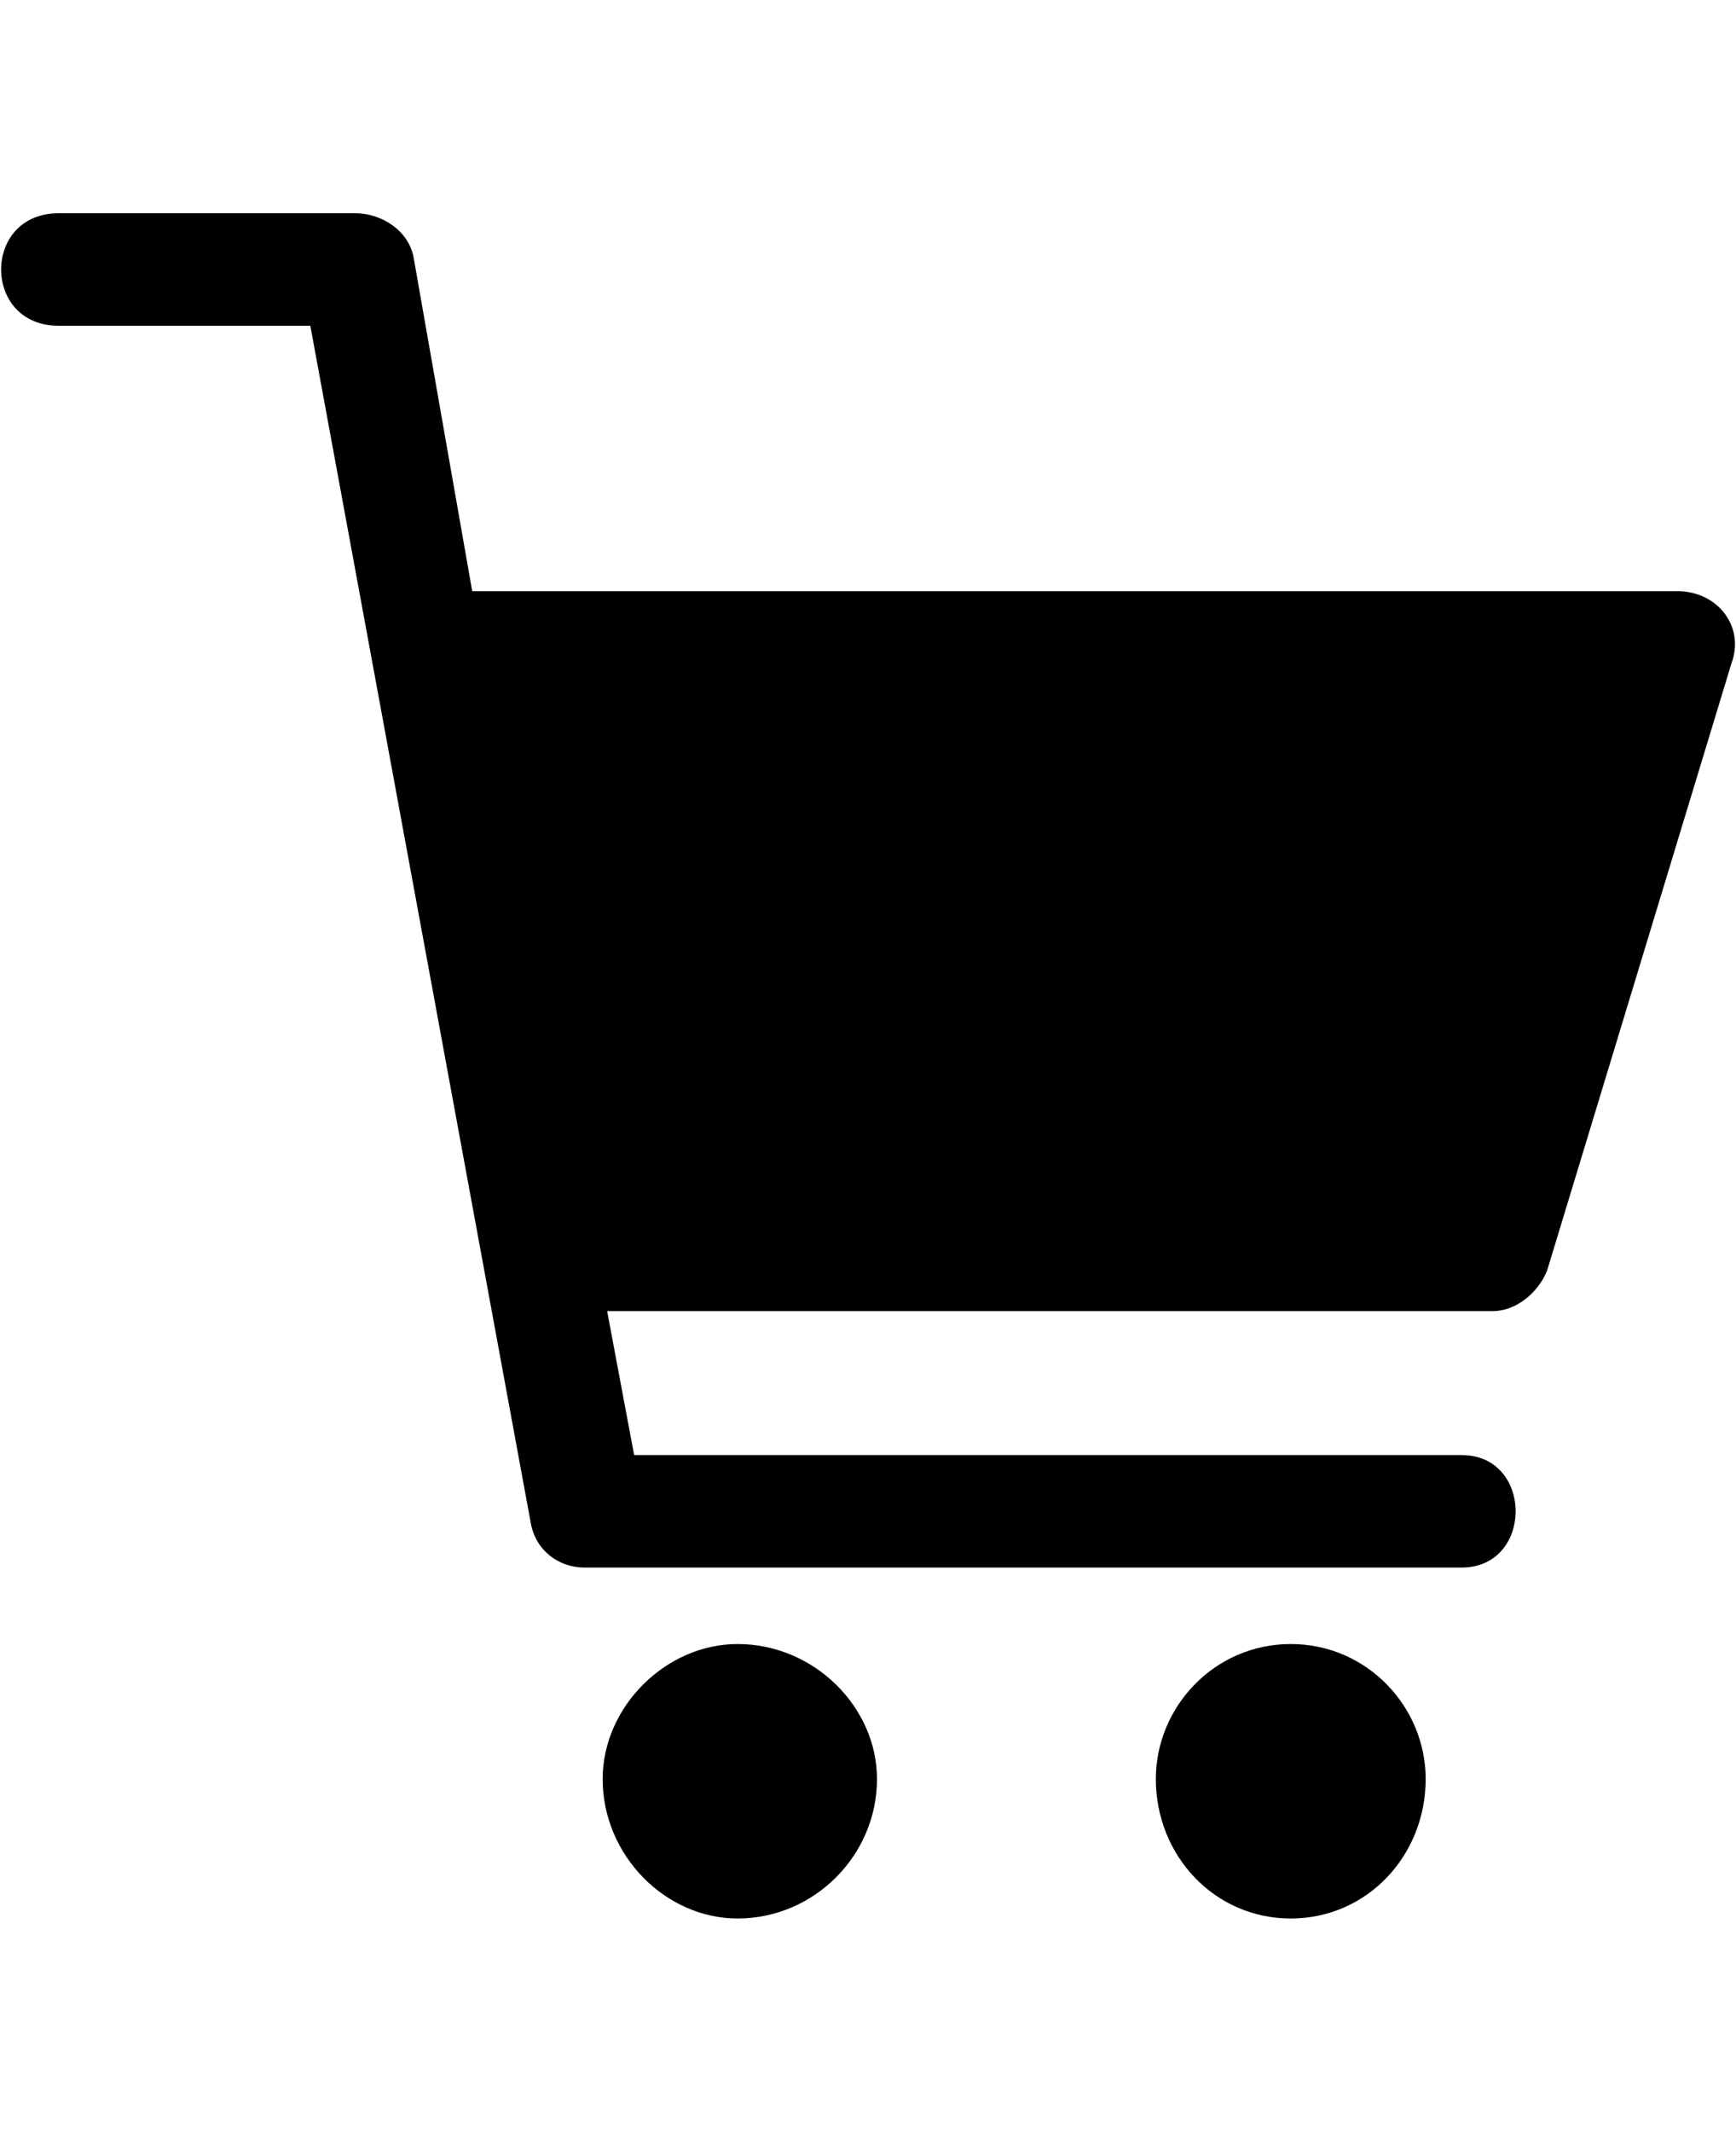 <?xml version="1.0" encoding="utf-8"?>
<!-- Generator: Adobe Illustrator 26.0.1, SVG Export Plug-In . SVG Version: 6.00 Build 0)  -->
<svg version="1.1" id="Layer_1" xmlns="http://www.w3.org/2000/svg" xmlns:xlink="http://www.w3.org/1999/xlink" x="0px" y="0px"
	 viewBox="0 0 386 473.8" style="enable-background:new 0 0 386 473.8;" xml:space="preserve">
<style type="text/css">
	.st0{fill-rule:evenodd;clip-rule:evenodd;}
</style>
<g>
	<path d="M13,47.4h66c6,0,12,4,13,10l13,74h268c9,0,15,8,12,16l-41,135c-2,5-7,9-12,9H135l6,32h184c16,0,16,25,0,25H130
		c-6,0-11-4-12-10l-49-266H13C-4,72.4-4,47.4,13,47.4z"/>
	<path class="st0" d="M164,365.4c17,0,31,14,31,30c0,17-14,31-31,31c-16,0-30-14-30-31C134,379.4,148,365.4,164,365.4z"/>
	<path class="st0" d="M287,365.4c17,0,30,14,30,30c0,17-13,31-30,31s-30-14-30-31C257,379.4,270,365.4,287,365.4z"/>
</g>
</svg>

